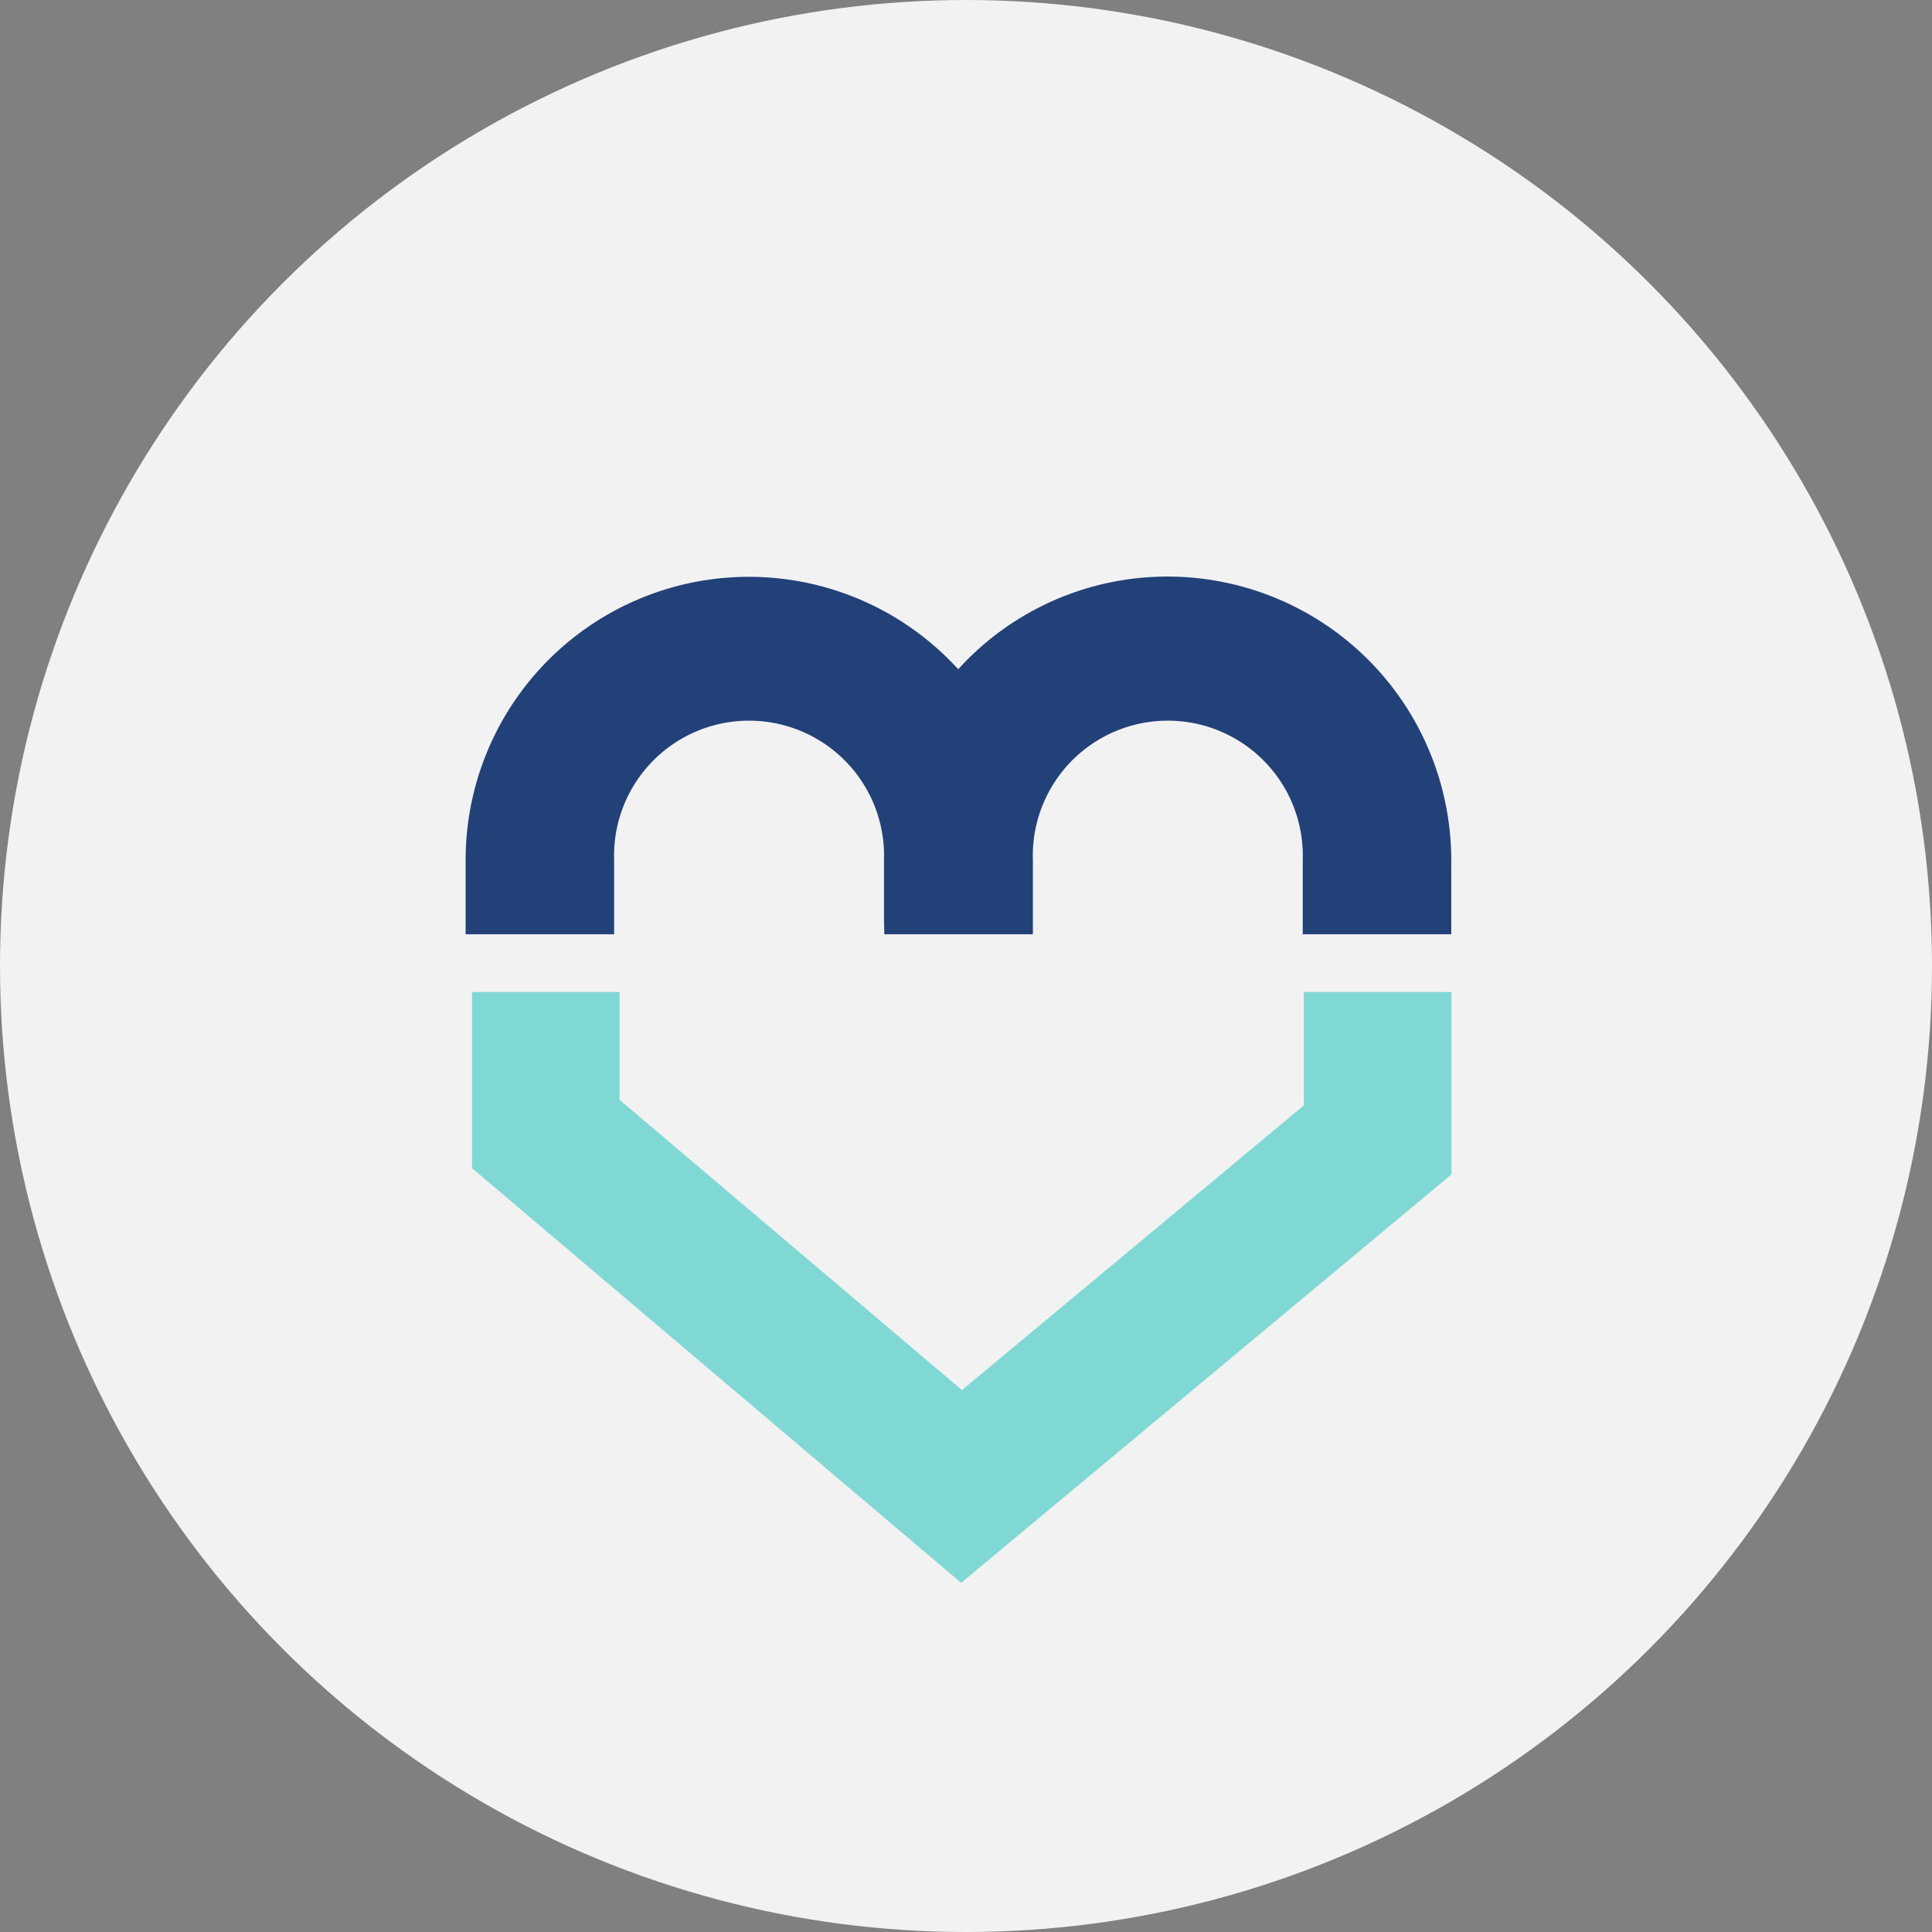 <svg xmlns="http://www.w3.org/2000/svg" width="83" height="83" viewBox="0 0 83 83">
  <rect x="0" y="0" width="83" height="83" fill="#808080" stroke="none"/>
  <g id="Groupe_758" data-name="Groupe 758" transform="translate(-263 -751)">
    <circle id="Ellipse_44" data-name="Ellipse 44" cx="41.5" cy="41.5" r="41.5" transform="translate(263 751)" fill="#f2f2f2"/>
    <g id="Groupe_531" data-name="Groupe 531" transform="translate(-73.334 197.738)">
      <g id="Groupe_53" data-name="Groupe 53" transform="translate(356.333 578.032)">
        <path id="Tracé_1299" data-name="Tracé 1299" d="M30.363,18.355a12.128,12.128,0,0,0-9,3.981A12.17,12.17,0,0,0,.2,30.532v3.19h6.38v-3.19a5.8,5.8,0,1,1,11.594,0v2.624l.015.566h6.381v-3.19a5.8,5.8,0,1,1,11.594,0v3.19h6.38v-3.19A12.191,12.191,0,0,0,30.363,18.355" transform="translate(-0.196 -18.355)" fill="#214178"/>
      </g>
      <path id="Tracé_1314" data-name="Tracé 1314" d="M35.736,56.785v4.869L21.048,73.886,6.339,61.417V56.785H0v7.567L21.012,82.166,42.075,64.624V56.785Z" transform="translate(356.613 539.095)" fill="#7fd8d3"/>
    </g>
  </g>
</svg>

